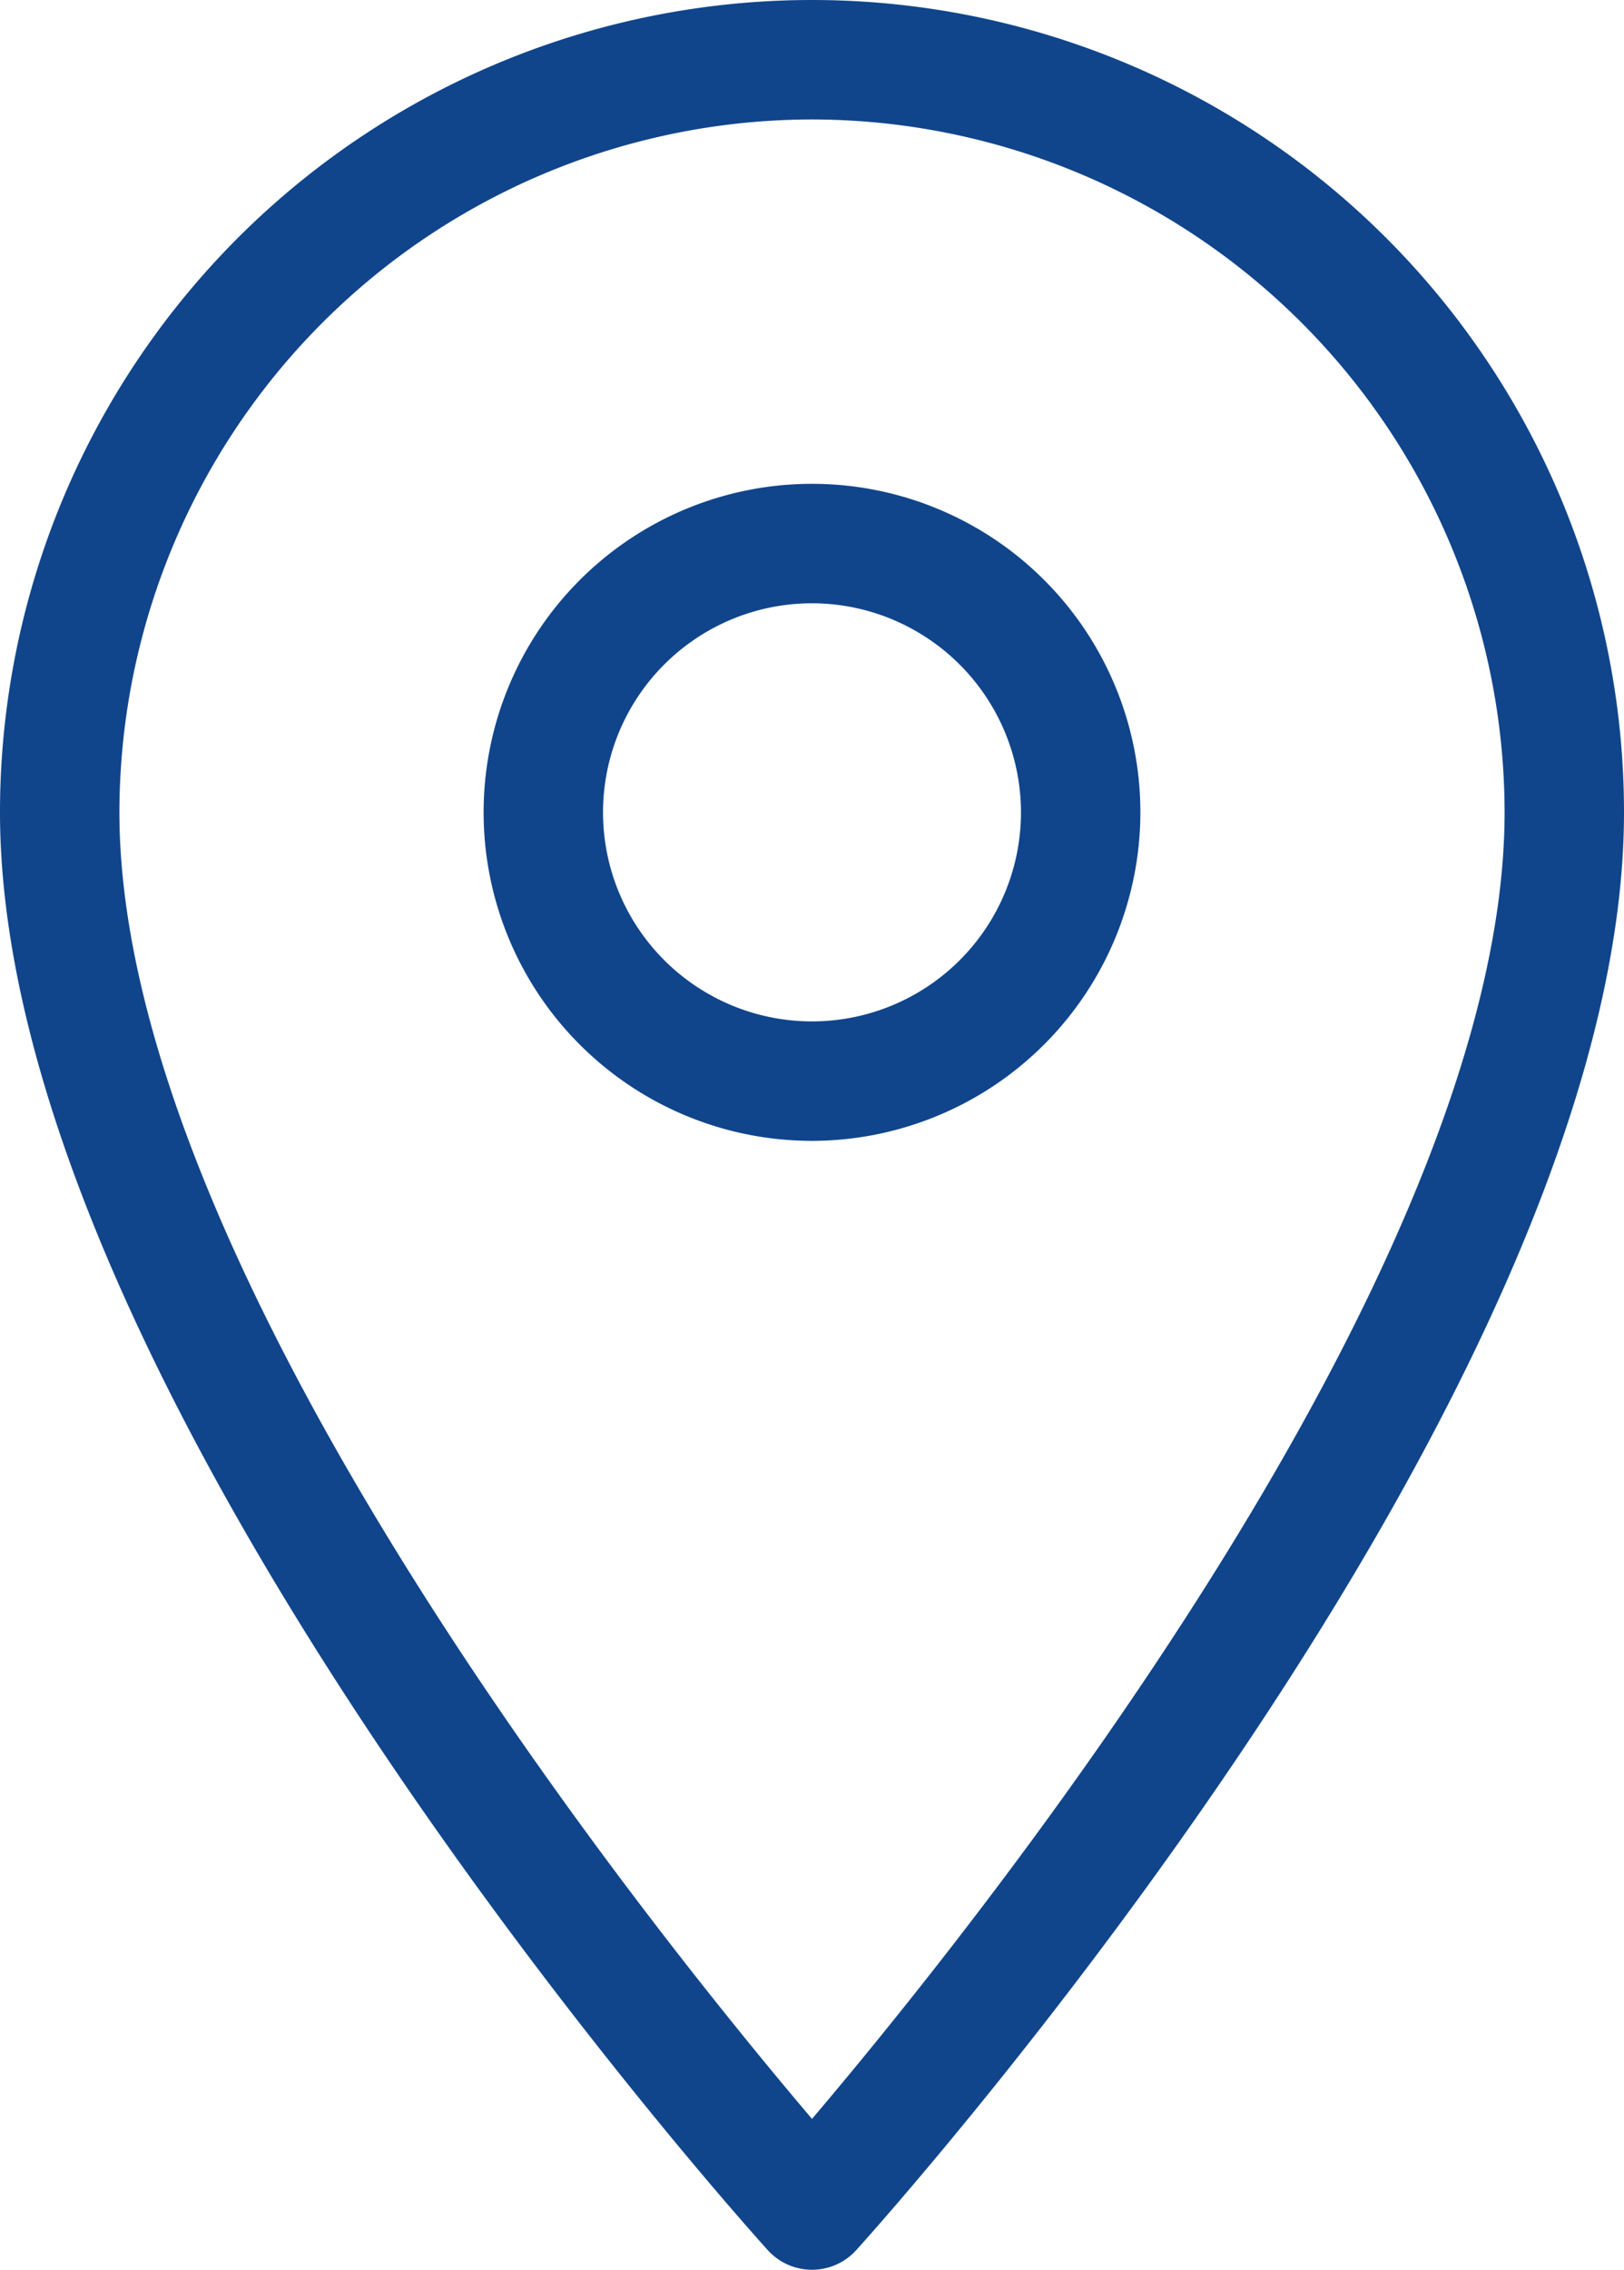 <?xml version="1.0" encoding="UTF-8" standalone="no"?><svg xmlns="http://www.w3.org/2000/svg" xmlns:xlink="http://www.w3.org/1999/xlink" fill="#10458b" height="19" preserveAspectRatio="xMidYMid meet" version="1" viewBox="-0.0 0.0 13.6 19.0" width="13.6" zoomAndPan="magnify"><g data-name="Layer 2"><g data-name="Layer 1" id="change1_1"><path d="M6.8,19a.5.5,0,0,1-.371-.165C6.166,18.544,0,11.662,0,6.8a6.8,6.8,0,0,1,13.6,0c0,4.862-6.166,11.744-6.429,12.035A.5.5,0,0,1,6.8,19Zm0-18A5.807,5.807,0,0,0,1,6.8c0,3.828,4.467,9.368,5.8,10.937,1.333-1.569,5.8-7.109,5.8-10.937A5.807,5.807,0,0,0,6.8,1Zm0,8.55A2.75,2.75,0,1,1,9.55,6.8,2.753,2.753,0,0,1,6.8,9.55Zm0-4.5A1.75,1.75,0,1,0,8.55,6.8,1.752,1.752,0,0,0,6.8,5.05Z" fill="inherit"/></g></g></svg>